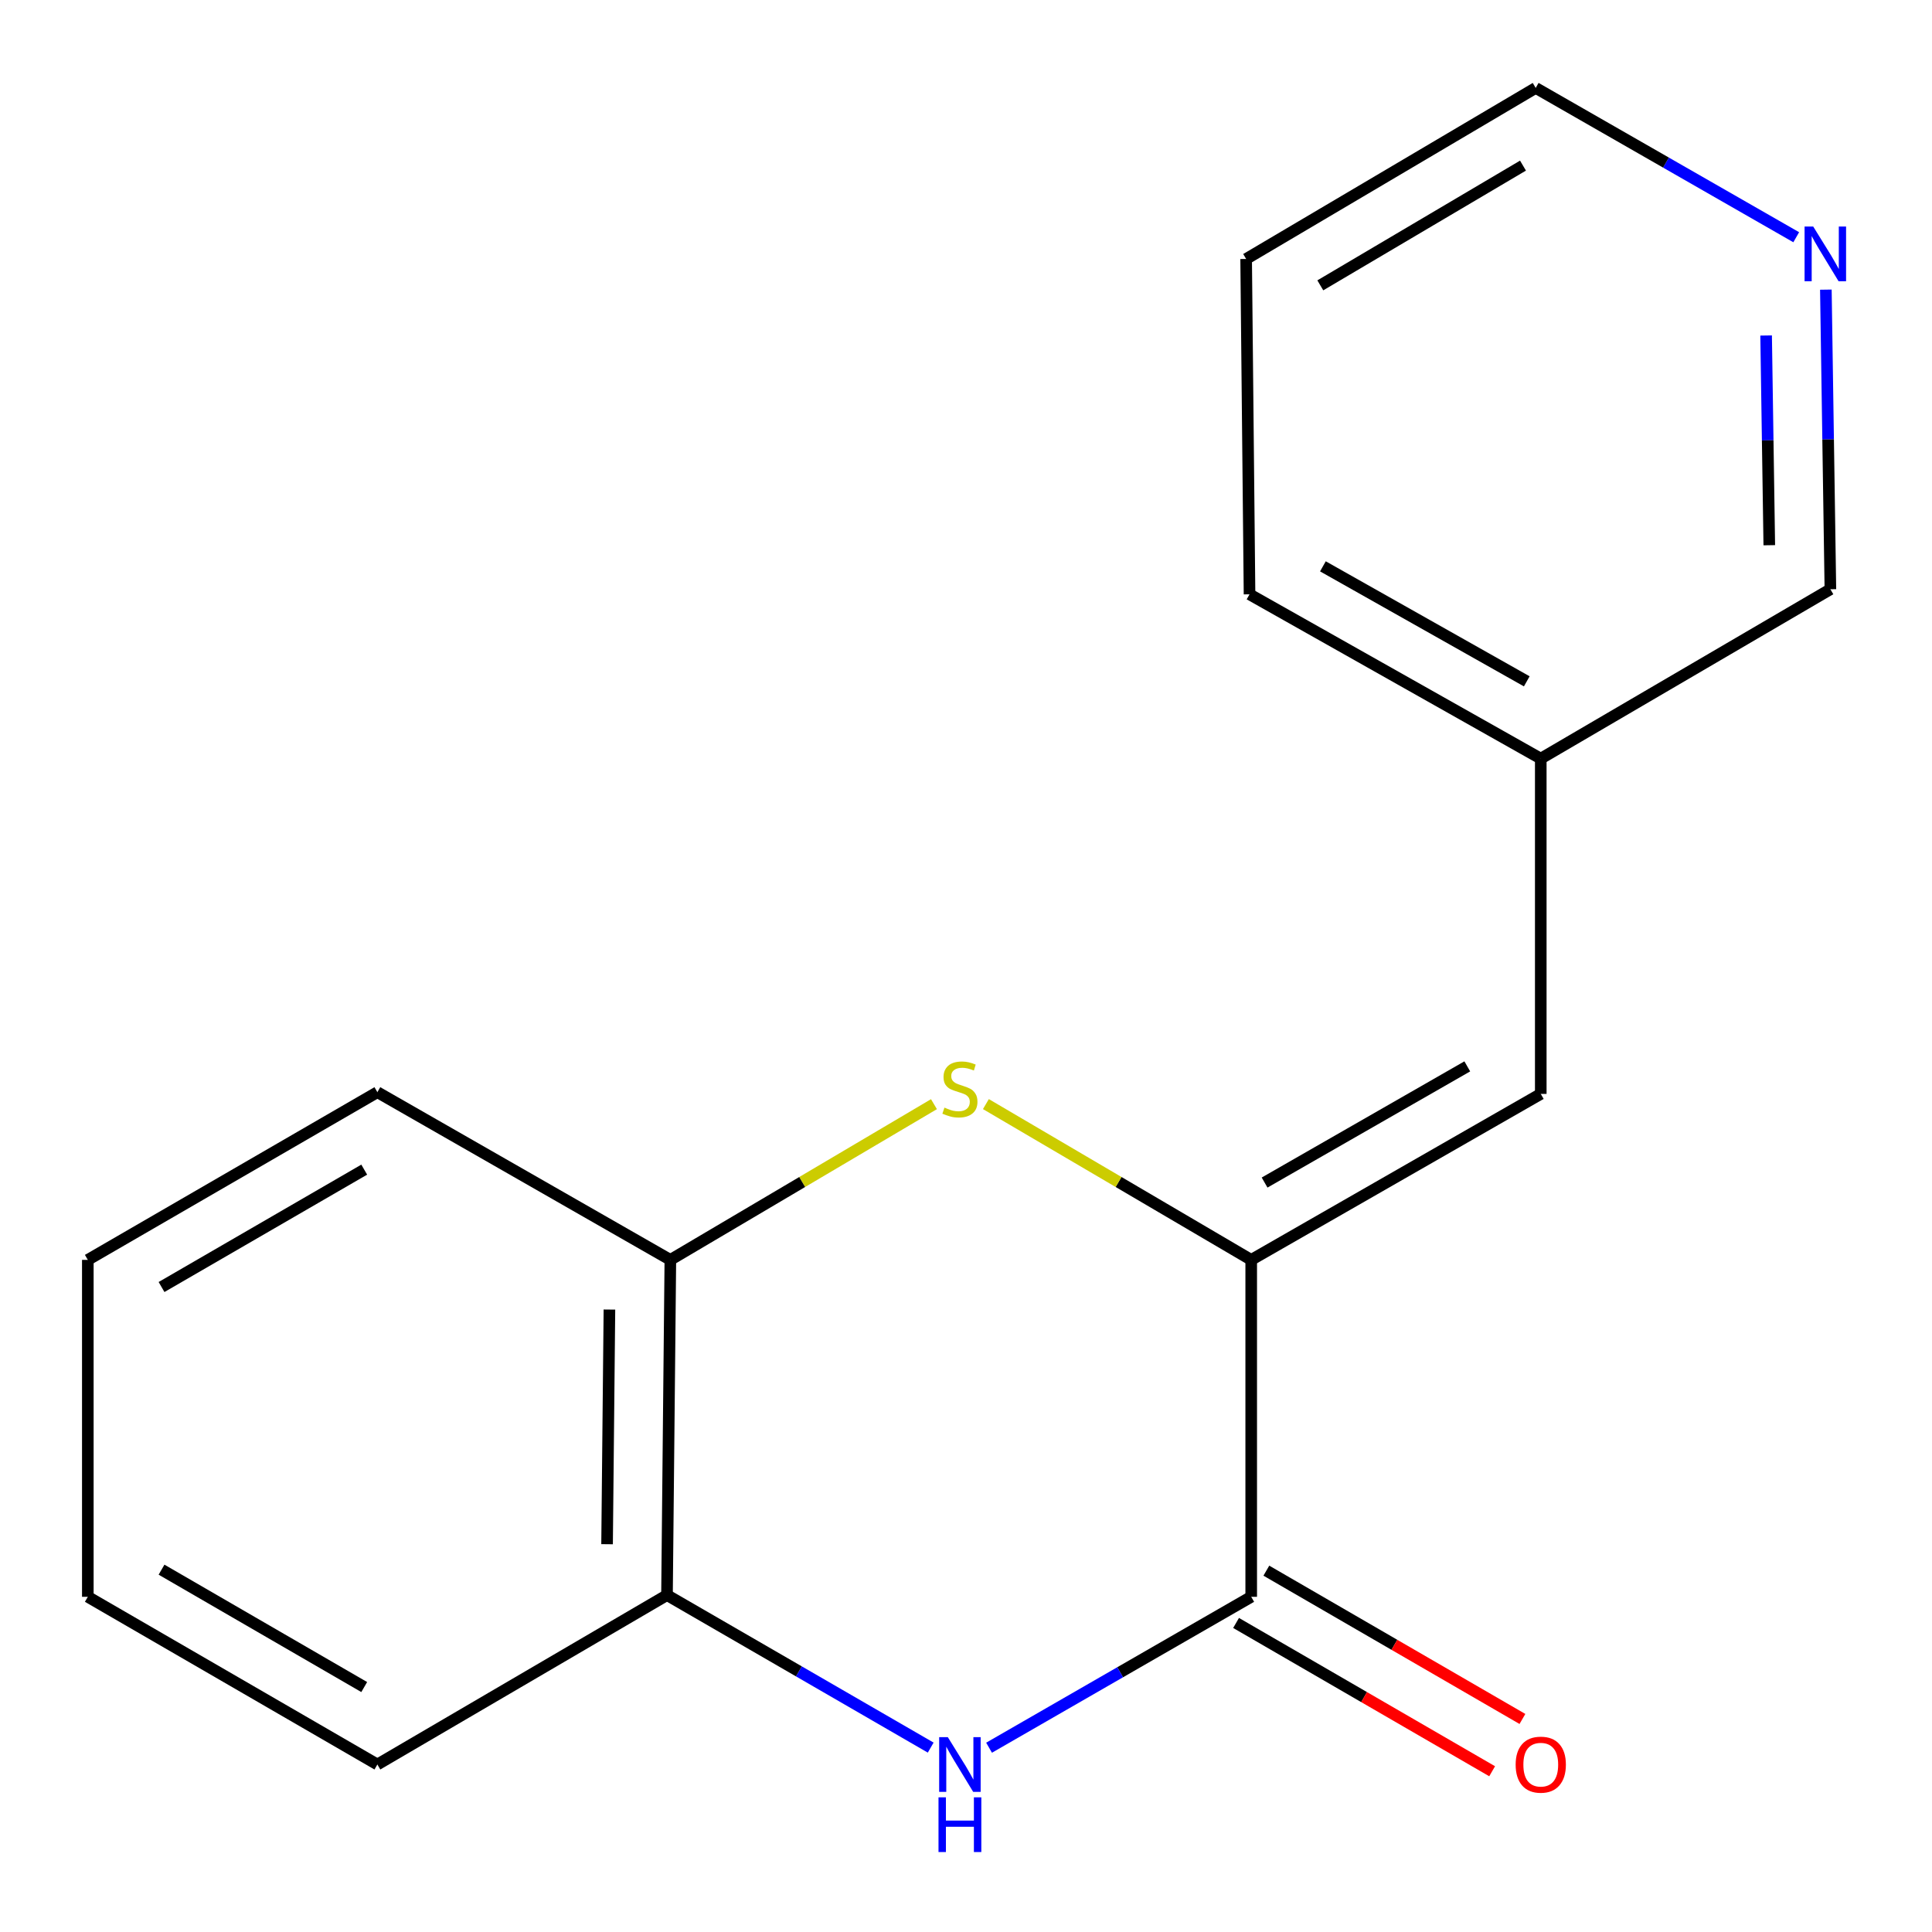 <?xml version='1.0' encoding='iso-8859-1'?>
<svg version='1.1' baseProfile='full'
              xmlns='http://www.w3.org/2000/svg'
                      xmlns:rdkit='http://www.rdkit.org/xml'
                      xmlns:xlink='http://www.w3.org/1999/xlink'
                  xml:space='preserve'
width='1000px' height='1000px' viewBox='0 0 1000 1000'>
<!-- END OF HEADER -->
<rect style='opacity:1.0;fill:#FFFFFF;stroke:none' width='1000' height='1000' x='0' y='0'> </rect>
<path class='bond-0' d='M 647.625,652.112 L 647.625,826.504' style='fill:none;fill-rule:evenodd;stroke:#000000;stroke-width:6px;stroke-linecap:butt;stroke-linejoin:miter;stroke-opacity:1' />
<path class='bond-1' d='M 647.625,652.112 L 578.962,611.794' style='fill:none;fill-rule:evenodd;stroke:#000000;stroke-width:6px;stroke-linecap:butt;stroke-linejoin:miter;stroke-opacity:1' />
<path class='bond-1' d='M 578.962,611.794 L 510.299,571.476' style='fill:none;fill-rule:evenodd;stroke:#CCCC00;stroke-width:6px;stroke-linecap:butt;stroke-linejoin:miter;stroke-opacity:1' />
<path class='bond-3' d='M 647.625,652.112 L 797.498,566.202' style='fill:none;fill-rule:evenodd;stroke:#000000;stroke-width:6px;stroke-linecap:butt;stroke-linejoin:miter;stroke-opacity:1' />
<path class='bond-3' d='M 654.551,612.089 L 759.462,551.952' style='fill:none;fill-rule:evenodd;stroke:#000000;stroke-width:6px;stroke-linecap:butt;stroke-linejoin:miter;stroke-opacity:1' />
<path class='bond-2' d='M 647.625,826.504 L 579.781,865.559' style='fill:none;fill-rule:evenodd;stroke:#000000;stroke-width:6px;stroke-linecap:butt;stroke-linejoin:miter;stroke-opacity:1' />
<path class='bond-2' d='M 579.781,865.559 L 511.937,904.614' style='fill:none;fill-rule:evenodd;stroke:#0000FF;stroke-width:6px;stroke-linecap:butt;stroke-linejoin:miter;stroke-opacity:1' />
<path class='bond-6' d='M 639.787,840.037 L 706.059,878.417' style='fill:none;fill-rule:evenodd;stroke:#000000;stroke-width:6px;stroke-linecap:butt;stroke-linejoin:miter;stroke-opacity:1' />
<path class='bond-6' d='M 706.059,878.417 L 772.331,916.797' style='fill:none;fill-rule:evenodd;stroke:#FF0000;stroke-width:6px;stroke-linecap:butt;stroke-linejoin:miter;stroke-opacity:1' />
<path class='bond-6' d='M 655.462,812.97 L 721.734,851.351' style='fill:none;fill-rule:evenodd;stroke:#000000;stroke-width:6px;stroke-linecap:butt;stroke-linejoin:miter;stroke-opacity:1' />
<path class='bond-6' d='M 721.734,851.351 L 788.006,889.731' style='fill:none;fill-rule:evenodd;stroke:#FF0000;stroke-width:6px;stroke-linecap:butt;stroke-linejoin:miter;stroke-opacity:1' />
<path class='bond-5' d='M 483.416,571.512 L 415.195,611.812' style='fill:none;fill-rule:evenodd;stroke:#CCCC00;stroke-width:6px;stroke-linecap:butt;stroke-linejoin:miter;stroke-opacity:1' />
<path class='bond-5' d='M 415.195,611.812 L 346.974,652.112' style='fill:none;fill-rule:evenodd;stroke:#000000;stroke-width:6px;stroke-linecap:butt;stroke-linejoin:miter;stroke-opacity:1' />
<path class='bond-17' d='M 481.729,904.556 L 413.483,865.087' style='fill:none;fill-rule:evenodd;stroke:#0000FF;stroke-width:6px;stroke-linecap:butt;stroke-linejoin:miter;stroke-opacity:1' />
<path class='bond-17' d='M 413.483,865.087 L 345.236,825.618' style='fill:none;fill-rule:evenodd;stroke:#000000;stroke-width:6px;stroke-linecap:butt;stroke-linejoin:miter;stroke-opacity:1' />
<path class='bond-8' d='M 797.498,566.202 L 797.498,392.661' style='fill:none;fill-rule:evenodd;stroke:#000000;stroke-width:6px;stroke-linecap:butt;stroke-linejoin:miter;stroke-opacity:1' />
<path class='bond-4' d='M 345.236,825.618 L 346.974,652.112' style='fill:none;fill-rule:evenodd;stroke:#000000;stroke-width:6px;stroke-linecap:butt;stroke-linejoin:miter;stroke-opacity:1' />
<path class='bond-4' d='M 314.221,799.278 L 315.437,677.824' style='fill:none;fill-rule:evenodd;stroke:#000000;stroke-width:6px;stroke-linecap:butt;stroke-linejoin:miter;stroke-opacity:1' />
<path class='bond-10' d='M 345.236,825.618 L 195.328,913.3' style='fill:none;fill-rule:evenodd;stroke:#000000;stroke-width:6px;stroke-linecap:butt;stroke-linejoin:miter;stroke-opacity:1' />
<path class='bond-11' d='M 346.974,652.112 L 195.328,565.315' style='fill:none;fill-rule:evenodd;stroke:#000000;stroke-width:6px;stroke-linecap:butt;stroke-linejoin:miter;stroke-opacity:1' />
<path class='bond-7' d='M 945.062,149.921 L 946.234,227.458' style='fill:none;fill-rule:evenodd;stroke:#0000FF;stroke-width:6px;stroke-linecap:butt;stroke-linejoin:miter;stroke-opacity:1' />
<path class='bond-7' d='M 946.234,227.458 L 947.407,304.996' style='fill:none;fill-rule:evenodd;stroke:#000000;stroke-width:6px;stroke-linecap:butt;stroke-linejoin:miter;stroke-opacity:1' />
<path class='bond-7' d='M 914.14,173.655 L 914.96,227.931' style='fill:none;fill-rule:evenodd;stroke:#0000FF;stroke-width:6px;stroke-linecap:butt;stroke-linejoin:miter;stroke-opacity:1' />
<path class='bond-7' d='M 914.96,227.931 L 915.78,282.207' style='fill:none;fill-rule:evenodd;stroke:#000000;stroke-width:6px;stroke-linecap:butt;stroke-linejoin:miter;stroke-opacity:1' />
<path class='bond-18' d='M 929.723,122.79 L 862.299,84.15' style='fill:none;fill-rule:evenodd;stroke:#0000FF;stroke-width:6px;stroke-linecap:butt;stroke-linejoin:miter;stroke-opacity:1' />
<path class='bond-18' d='M 862.299,84.15 L 794.874,45.511' style='fill:none;fill-rule:evenodd;stroke:#000000;stroke-width:6px;stroke-linecap:butt;stroke-linejoin:miter;stroke-opacity:1' />
<path class='bond-9' d='M 797.498,392.661 L 947.407,304.996' style='fill:none;fill-rule:evenodd;stroke:#000000;stroke-width:6px;stroke-linecap:butt;stroke-linejoin:miter;stroke-opacity:1' />
<path class='bond-13' d='M 797.498,392.661 L 646.756,307.62' style='fill:none;fill-rule:evenodd;stroke:#000000;stroke-width:6px;stroke-linecap:butt;stroke-linejoin:miter;stroke-opacity:1' />
<path class='bond-13' d='M 790.255,352.663 L 684.736,293.134' style='fill:none;fill-rule:evenodd;stroke:#000000;stroke-width:6px;stroke-linecap:butt;stroke-linejoin:miter;stroke-opacity:1' />
<path class='bond-19' d='M 195.328,913.3 L 45.455,826.504' style='fill:none;fill-rule:evenodd;stroke:#000000;stroke-width:6px;stroke-linecap:butt;stroke-linejoin:miter;stroke-opacity:1' />
<path class='bond-19' d='M 188.522,873.214 L 83.611,812.457' style='fill:none;fill-rule:evenodd;stroke:#000000;stroke-width:6px;stroke-linecap:butt;stroke-linejoin:miter;stroke-opacity:1' />
<path class='bond-15' d='M 195.328,565.315 L 45.455,652.112' style='fill:none;fill-rule:evenodd;stroke:#000000;stroke-width:6px;stroke-linecap:butt;stroke-linejoin:miter;stroke-opacity:1' />
<path class='bond-15' d='M 188.522,605.402 L 83.611,666.159' style='fill:none;fill-rule:evenodd;stroke:#000000;stroke-width:6px;stroke-linecap:butt;stroke-linejoin:miter;stroke-opacity:1' />
<path class='bond-12' d='M 794.874,45.511 L 645.001,134.045' style='fill:none;fill-rule:evenodd;stroke:#000000;stroke-width:6px;stroke-linecap:butt;stroke-linejoin:miter;stroke-opacity:1' />
<path class='bond-12' d='M 788.302,85.721 L 683.39,147.695' style='fill:none;fill-rule:evenodd;stroke:#000000;stroke-width:6px;stroke-linecap:butt;stroke-linejoin:miter;stroke-opacity:1' />
<path class='bond-14' d='M 646.756,307.62 L 645.001,134.045' style='fill:none;fill-rule:evenodd;stroke:#000000;stroke-width:6px;stroke-linecap:butt;stroke-linejoin:miter;stroke-opacity:1' />
<path class='bond-16' d='M 45.455,652.112 L 45.455,826.504' style='fill:none;fill-rule:evenodd;stroke:#000000;stroke-width:6px;stroke-linecap:butt;stroke-linejoin:miter;stroke-opacity:1' />
<path  class='atom-2' d='M 488.848 573.298
Q 489.168 573.418, 490.488 573.978
Q 491.808 574.538, 493.248 574.898
Q 494.728 575.218, 496.168 575.218
Q 498.848 575.218, 500.408 573.938
Q 501.968 572.618, 501.968 570.338
Q 501.968 568.778, 501.168 567.818
Q 500.408 566.858, 499.208 566.338
Q 498.008 565.818, 496.008 565.218
Q 493.488 564.458, 491.968 563.738
Q 490.488 563.018, 489.408 561.498
Q 488.368 559.978, 488.368 557.418
Q 488.368 553.858, 490.768 551.658
Q 493.208 549.458, 498.008 549.458
Q 501.288 549.458, 505.008 551.018
L 504.088 554.098
Q 500.688 552.698, 498.128 552.698
Q 495.368 552.698, 493.848 553.858
Q 492.328 554.978, 492.368 556.938
Q 492.368 558.458, 493.128 559.378
Q 493.928 560.298, 495.048 560.818
Q 496.208 561.338, 498.128 561.938
Q 500.688 562.738, 502.208 563.538
Q 503.728 564.338, 504.808 565.978
Q 505.928 567.578, 505.928 570.338
Q 505.928 574.258, 503.288 576.378
Q 500.688 578.458, 496.328 578.458
Q 493.808 578.458, 491.888 577.898
Q 490.008 577.378, 487.768 576.458
L 488.848 573.298
' fill='#CCCC00'/>
<path  class='atom-3' d='M 490.588 899.14
L 499.868 914.14
Q 500.788 915.62, 502.268 918.3
Q 503.748 920.98, 503.828 921.14
L 503.828 899.14
L 507.588 899.14
L 507.588 927.46
L 503.708 927.46
L 493.748 911.06
Q 492.588 909.14, 491.348 906.94
Q 490.148 904.74, 489.788 904.06
L 489.788 927.46
L 486.108 927.46
L 486.108 899.14
L 490.588 899.14
' fill='#0000FF'/>
<path  class='atom-3' d='M 485.768 930.292
L 489.608 930.292
L 489.608 942.332
L 504.088 942.332
L 504.088 930.292
L 507.928 930.292
L 507.928 958.612
L 504.088 958.612
L 504.088 945.532
L 489.608 945.532
L 489.608 958.612
L 485.768 958.612
L 485.768 930.292
' fill='#0000FF'/>
<path  class='atom-7' d='M 784.498 913.38
Q 784.498 906.58, 787.858 902.78
Q 791.218 898.98, 797.498 898.98
Q 803.778 898.98, 807.138 902.78
Q 810.498 906.58, 810.498 913.38
Q 810.498 920.26, 807.098 924.18
Q 803.698 928.06, 797.498 928.06
Q 791.258 928.06, 787.858 924.18
Q 784.498 920.3, 784.498 913.38
M 797.498 924.86
Q 801.818 924.86, 804.138 921.98
Q 806.498 919.06, 806.498 913.38
Q 806.498 907.82, 804.138 905.02
Q 801.818 902.18, 797.498 902.18
Q 793.178 902.18, 790.818 904.98
Q 788.498 907.78, 788.498 913.38
Q 788.498 919.1, 790.818 921.98
Q 793.178 924.86, 797.498 924.86
' fill='#FF0000'/>
<path  class='atom-8' d='M 938.523 117.261
L 947.803 132.261
Q 948.723 133.741, 950.203 136.421
Q 951.683 139.101, 951.763 139.261
L 951.763 117.261
L 955.523 117.261
L 955.523 145.581
L 951.643 145.581
L 941.683 129.181
Q 940.523 127.261, 939.283 125.061
Q 938.083 122.861, 937.723 122.181
L 937.723 145.581
L 934.043 145.581
L 934.043 117.261
L 938.523 117.261
' fill='#0000FF'/>
</svg>
